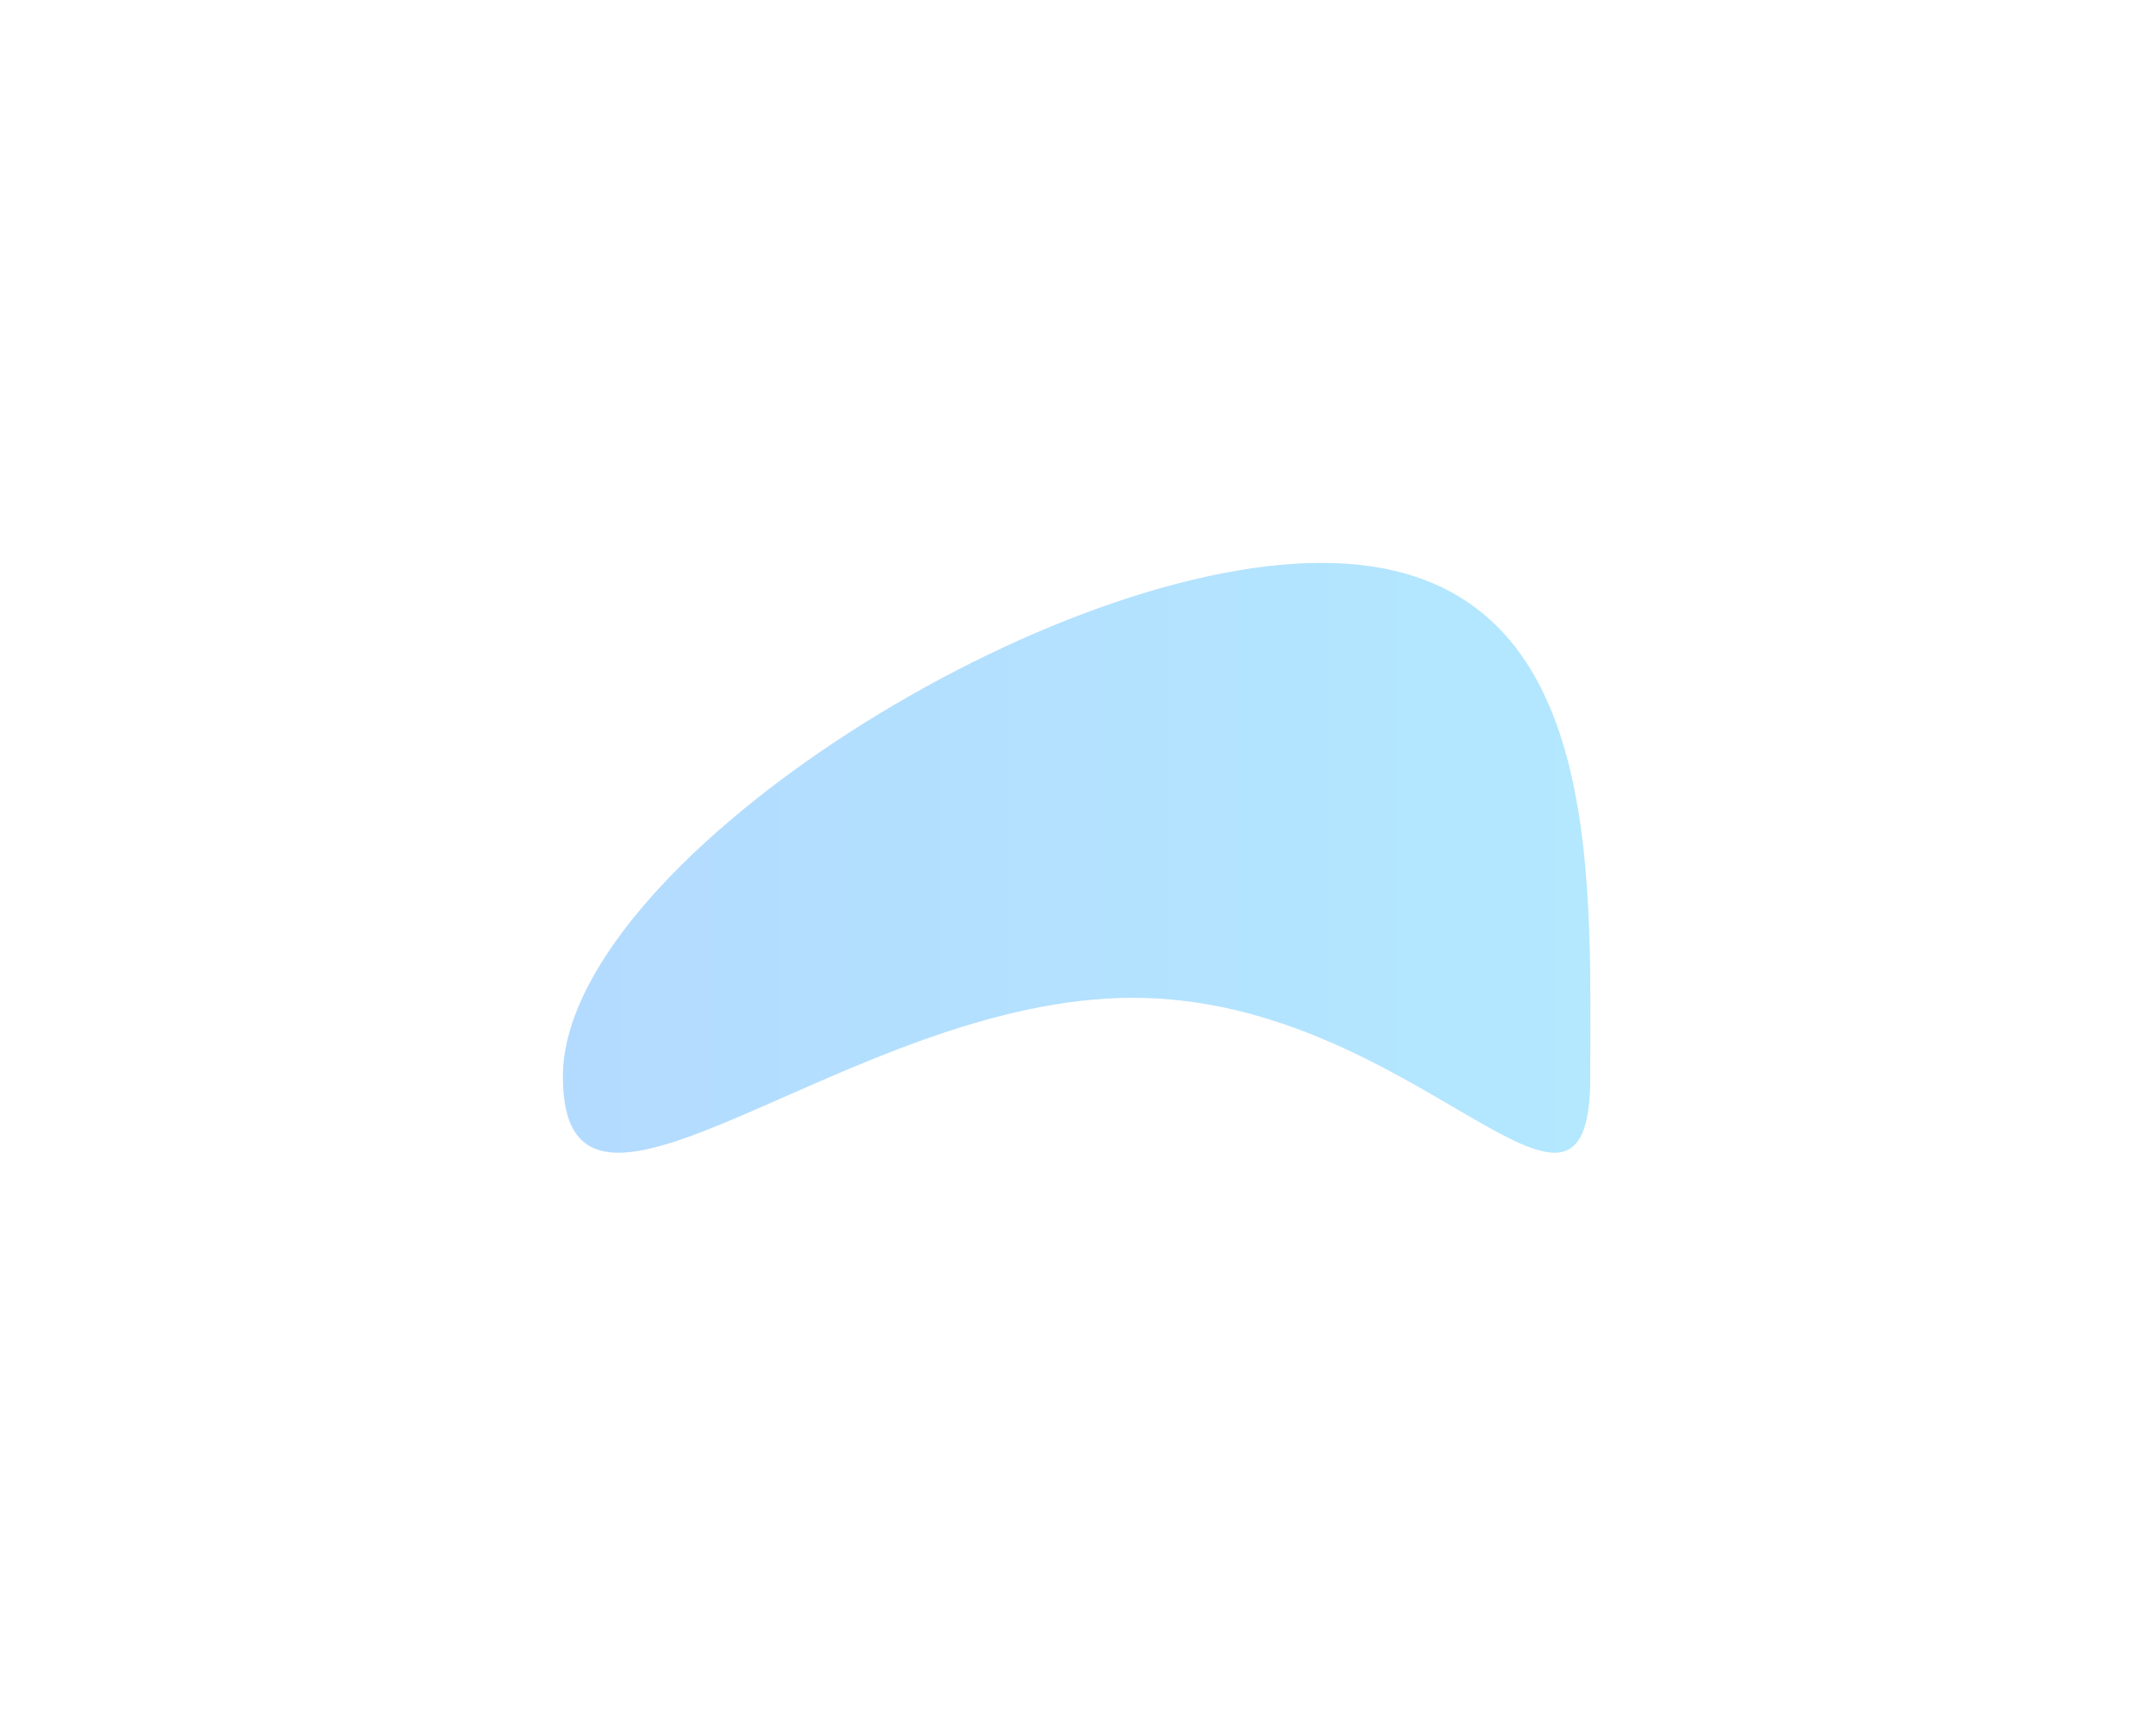 <?xml version="1.0" encoding="UTF-8"?> <svg xmlns="http://www.w3.org/2000/svg" width="766" height="610" viewBox="0 0 766 610" fill="none"> <g opacity="0.3" filter="url(#filter0_f_278_191)"> <path d="M565 382.5C565 456.782 503.292 354.5 402.5 354.5C301.708 354.5 200 456.782 200 382.5C200 308.218 368.708 200 469.5 200C570.292 200 565 308.218 565 382.5Z" fill="#D9D9D9"></path> <path d="M565 382.5C565 456.782 503.292 354.5 402.5 354.5C301.708 354.5 200 456.782 200 382.5C200 308.218 368.708 200 469.5 200C570.292 200 565 308.218 565 382.5Z" fill="url(#paint0_linear_278_191)"></path> </g> <defs> <filter id="filter0_f_278_191" x="0" y="0" width="765.048" height="609.547" filterUnits="userSpaceOnUse" color-interpolation-filters="sRGB"> <feFlood flood-opacity="0" result="BackgroundImageFix"></feFlood> <feBlend mode="normal" in="SourceGraphic" in2="BackgroundImageFix" result="shape"></feBlend> <feGaussianBlur stdDeviation="100" result="effect1_foregroundBlur_278_191"></feGaussianBlur> </filter> <linearGradient id="paint0_linear_278_191" x1="565" y1="382.501" x2="200" y2="382.501" gradientUnits="userSpaceOnUse"> <stop stop-color="#00B2FF"></stop> <stop offset="1" stop-color="#0085FF"></stop> </linearGradient> </defs> </svg> 